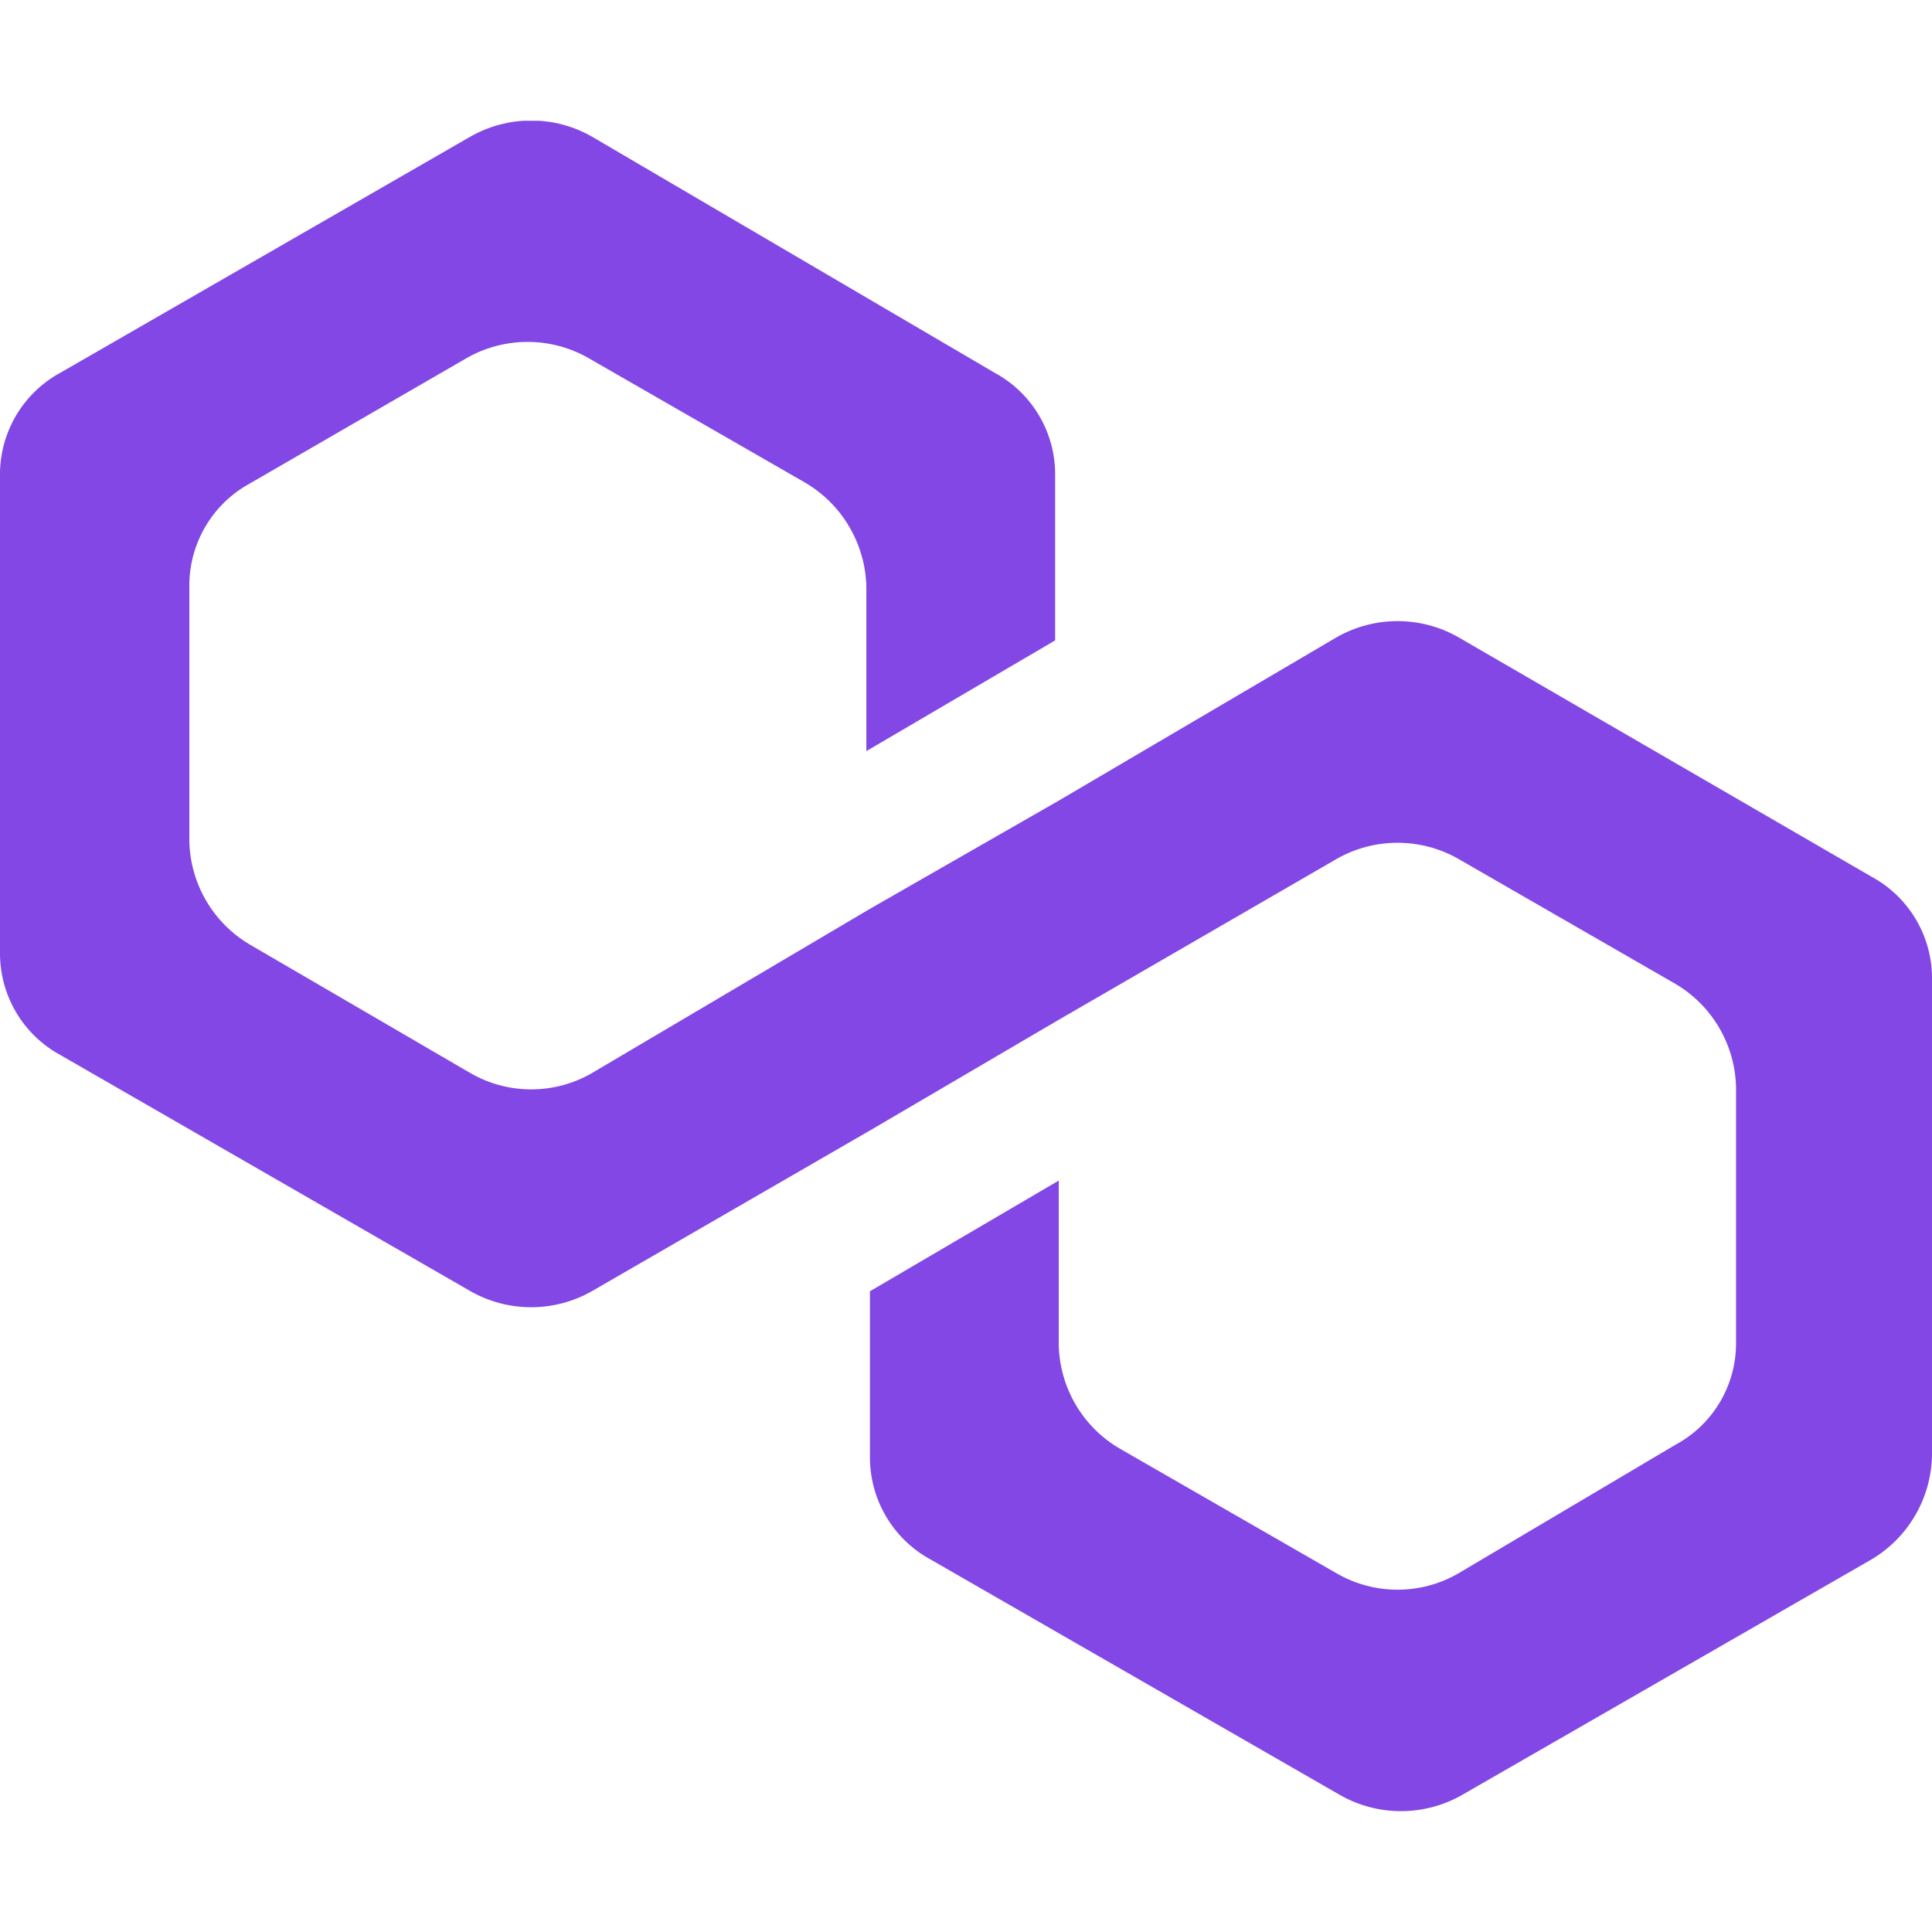 <svg width="64" height="64" viewBox="0 0 64 64" fill="none" xmlns="http://www.w3.org/2000/svg">
<g clip-path="url(#clip0_325_216)">
<path d="M48.302 21.104C47.69 20.757 46.998 20.575 46.295 20.575C45.592 20.575 44.9 20.757 44.288 21.104L35.072 26.522L28.818 30.106L19.602 35.551C18.991 35.903 18.3 36.087 17.595 36.087C16.891 36.087 16.199 35.903 15.589 35.551L8.274 31.289C7.676 30.936 7.178 30.436 6.828 29.836C6.477 29.236 6.286 28.556 6.272 27.86V19.454C6.262 18.753 6.443 18.062 6.796 17.456C7.149 16.85 7.66 16.352 8.274 16.017L15.47 11.855C16.082 11.508 16.773 11.326 17.477 11.326C18.18 11.326 18.871 11.508 19.483 11.855L26.688 15.998C27.287 16.353 27.786 16.855 28.137 17.456C28.489 18.058 28.683 18.739 28.699 19.436V24.881L34.953 21.214V15.778C34.965 15.078 34.784 14.388 34.431 13.783C34.078 13.178 33.566 12.683 32.951 12.35L19.602 4.522C18.99 4.175 18.299 3.992 17.595 3.992C16.892 3.992 16.201 4.175 15.589 4.522L2.011 12.341C1.395 12.673 0.882 13.168 0.527 13.773C0.173 14.377 -0.01 15.068 -7.37799e-06 15.769V31.527C-0.01 32.228 0.173 32.919 0.527 33.523C0.882 34.128 1.395 34.623 2.011 34.955L15.589 42.775C16.201 43.122 16.892 43.304 17.595 43.304C18.299 43.304 18.99 43.122 19.602 42.775L28.818 37.449L35.072 33.782L44.288 28.447C44.9 28.1 45.592 27.918 46.295 27.918C46.998 27.918 47.69 28.1 48.302 28.447L55.497 32.59C56.098 32.943 56.598 33.444 56.95 34.046C57.302 34.648 57.495 35.33 57.509 36.028V44.434C57.52 45.136 57.339 45.827 56.984 46.432C56.629 47.037 56.115 47.532 55.497 47.862L48.302 52.125C47.691 52.476 46.999 52.661 46.295 52.661C45.591 52.661 44.899 52.476 44.288 52.125L37.083 47.981C36.484 47.63 35.985 47.13 35.633 46.53C35.281 45.93 35.088 45.249 35.072 44.553V39.108L28.818 42.775V48.22C28.808 48.921 28.989 49.612 29.342 50.218C29.695 50.824 30.206 51.322 30.821 51.657L44.398 59.467C45.012 59.814 45.704 59.997 46.409 59.997C47.114 59.997 47.807 59.814 48.421 59.467L61.998 51.657C62.595 51.302 63.093 50.8 63.443 50.199C63.794 49.597 63.985 48.916 64 48.22V32.471C64.012 31.771 63.831 31.08 63.478 30.476C63.125 29.871 62.613 29.375 61.998 29.043L48.302 21.104Z" fill="#8247E5"/>
</g>
<defs>
<clipPath id="clip0_325_216">
<rect width="64" height="56" fill="white" transform="translate(0 4)"/>
</clipPath>
</defs>
</svg>
